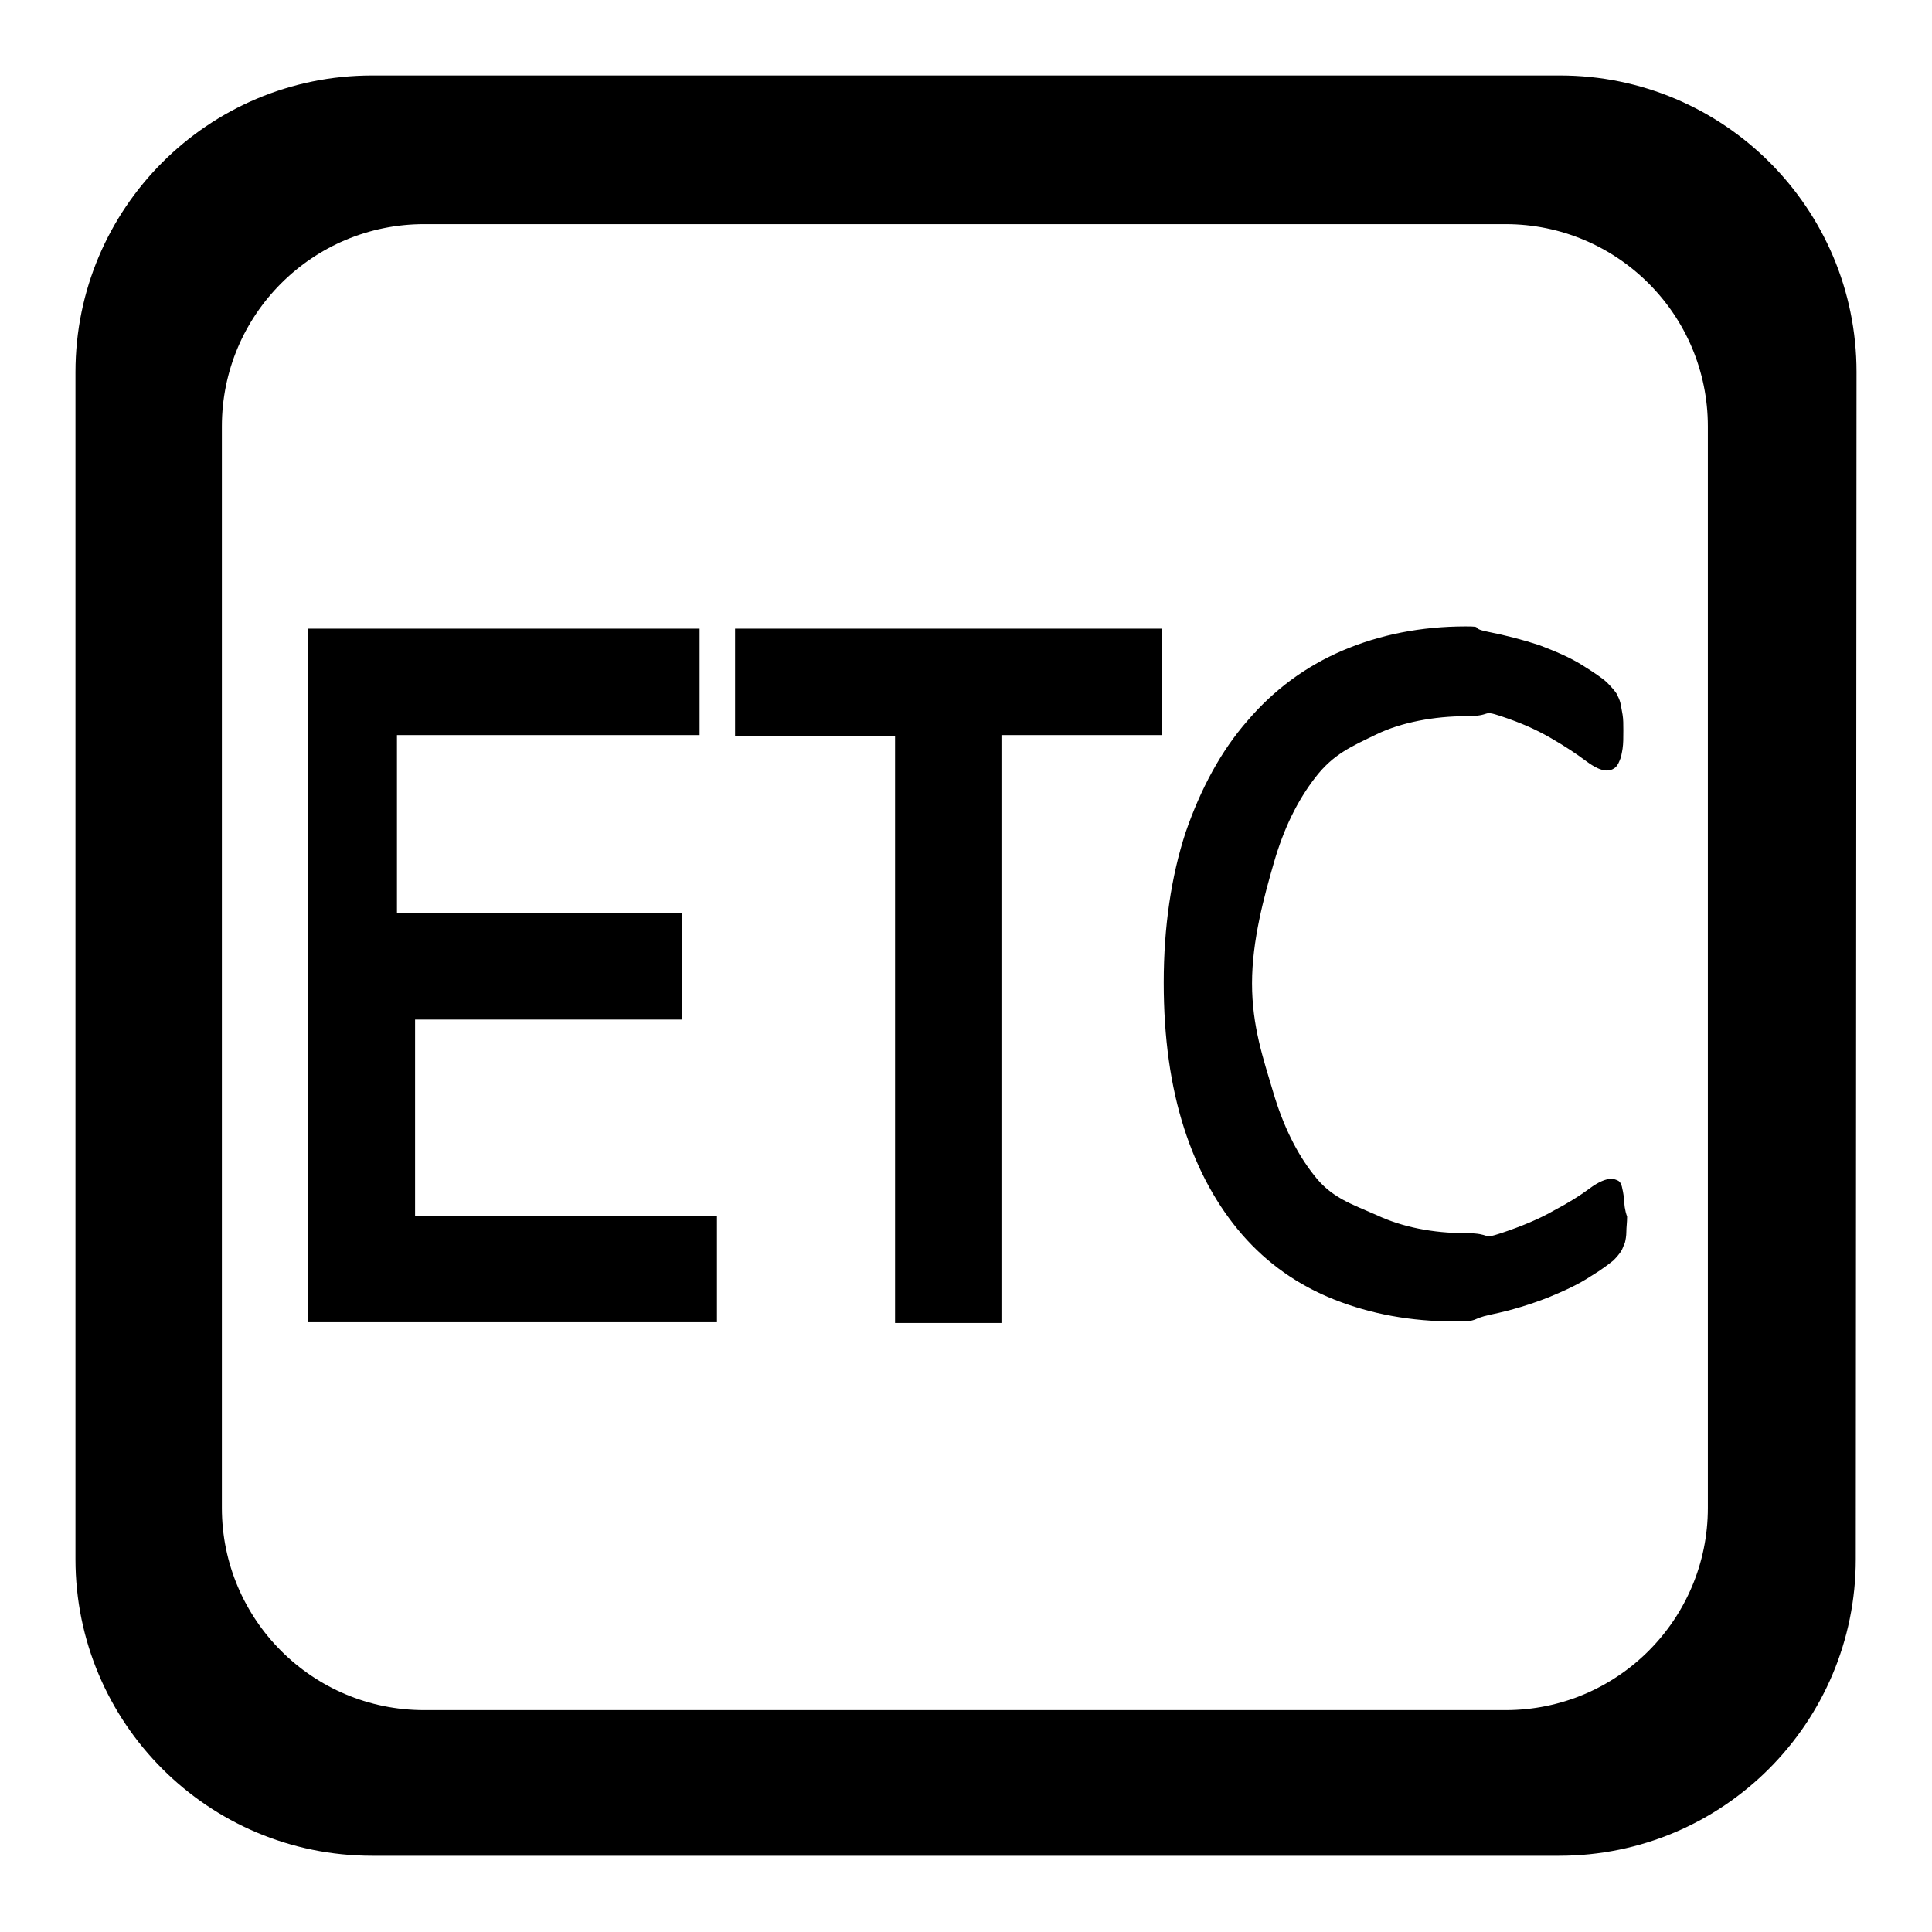 <?xml version="1.0" encoding="utf-8"?>
<!-- Svg Vector Icons : http://www.onlinewebfonts.com/icon -->
<!DOCTYPE svg PUBLIC "-//W3C//DTD SVG 1.1//EN" "http://www.w3.org/Graphics/SVG/1.1/DTD/svg11.dtd">
<svg version="1.1" xmlns="http://www.w3.org/2000/svg" xmlns:xlink="http://www.w3.org/1999/xlink" x="0px" y="0px" viewBox="0 0 256 256" enable-background="new 0 0 256 256" xml:space="preserve">
<g><g><path fill="#000000" d="M246,49.3c0-21.7-17.6-39.3-39.3-39.3H49.3C27.6,10,10,27.6,10,49.3v157.3c0,21.7,17.6,39.3,39.3,39.3h157.3c21.7,0,39.3-17.6,39.3-39.3L246,49.3L246,49.3z M226.3,199.8c0,14.8-12,26.8-26.8,26.8H56.2c-14.8,0-26.8-12-26.8-26.8V56.5c0-14.8,12-26.8,26.8-26.8h143.3c14.8,0,26.8,12,26.8,26.8L226.3,199.8L226.3,199.8z"/><path fill="#000000" d="M55,135.1h35.4V121H52.6V97.4h40.1V83.3H40.8v91.9h54.2v-14.1H55V135.1z M215.2,158.8c-0.1-0.7-0.2-1.2-0.3-1.6c-0.1-0.4-0.3-0.7-0.6-0.8c-0.2-0.1-0.5-0.2-0.8-0.2c-0.7,0-1.7,0.4-2.9,1.3c-1.2,0.9-2.8,1.9-4.7,2.9c-1.9,1.1-4.3,2.1-7,3c-2.7,0.9-1.1,0-4.7,0c-4.3,0-8.4-0.8-11.8-2.4c-3.4-1.5-6-2.3-8.3-5.3c-2.3-2.9-4.1-6.6-5.4-11c-1.3-4.4-2.8-8.7-2.8-14.4c0-5.7,1.6-11.5,2.9-16c1.3-4.5,3.1-8.2,5.5-11.3c2.4-3.1,4.8-4.1,8.1-5.7c3.3-1.6,7.7-2.4,11.8-2.4c3.7,0,2-0.9,4.7,0c2.7,0.9,4.7,1.8,6.6,2.9c1.9,1.1,3.4,2.1,4.6,3c1.2,0.9,2.1,1.3,2.8,1.3c0.4,0,0.7-0.1,1-0.3c0.3-0.2,0.5-0.5,0.7-1c0.2-0.4,0.3-1,0.4-1.6c0.1-0.7,0.1-1.4,0.1-2.4c0-0.8,0-1.5-0.1-2.1c-0.1-0.6-0.2-1.1-0.3-1.6c-0.1-0.4-0.3-0.8-0.5-1.2c-0.2-0.3-0.6-0.8-1.2-1.4c-0.6-0.6-1.8-1.4-3.4-2.4c-1.6-1-3.5-1.8-5.6-2.6c-2.1-0.7-4.4-1.3-6.9-1.8s-0.3-0.7-2.9-0.7c-5.9,0-11.4,1.1-16.3,3.2c-4.9,2.1-9.1,5.2-12.6,9.3c-3.5,4-6.2,9-8.2,14.8c-1.9,5.8-2.9,12.5-2.9,19.9c0,7.3,0.9,13.7,2.7,19.3c1.8,5.6,4.4,10.3,7.7,14.1c3.3,3.8,7.4,6.7,12.2,8.6c4.8,1.9,10.1,2.9,16,2.9c3.4,0,1.9-0.3,4.7-0.9c2.9-0.6,5.4-1.4,7.7-2.3c2.2-0.9,4.1-1.8,5.6-2.8c1.5-0.9,2.5-1.7,3-2.1c0.5-0.5,0.8-0.9,1-1.2c0.2-0.3,0.3-0.7,0.5-1.1c0.1-0.4,0.2-0.9,0.2-1.5c0-0.6,0.1-1.2,0.1-2C215.3,160.4,215.2,159.5,215.2,158.8z M154,83.3H97.4v14.2h21.2v77.8h14.1V97.4H154V83.3z"/></g></g>
</svg>